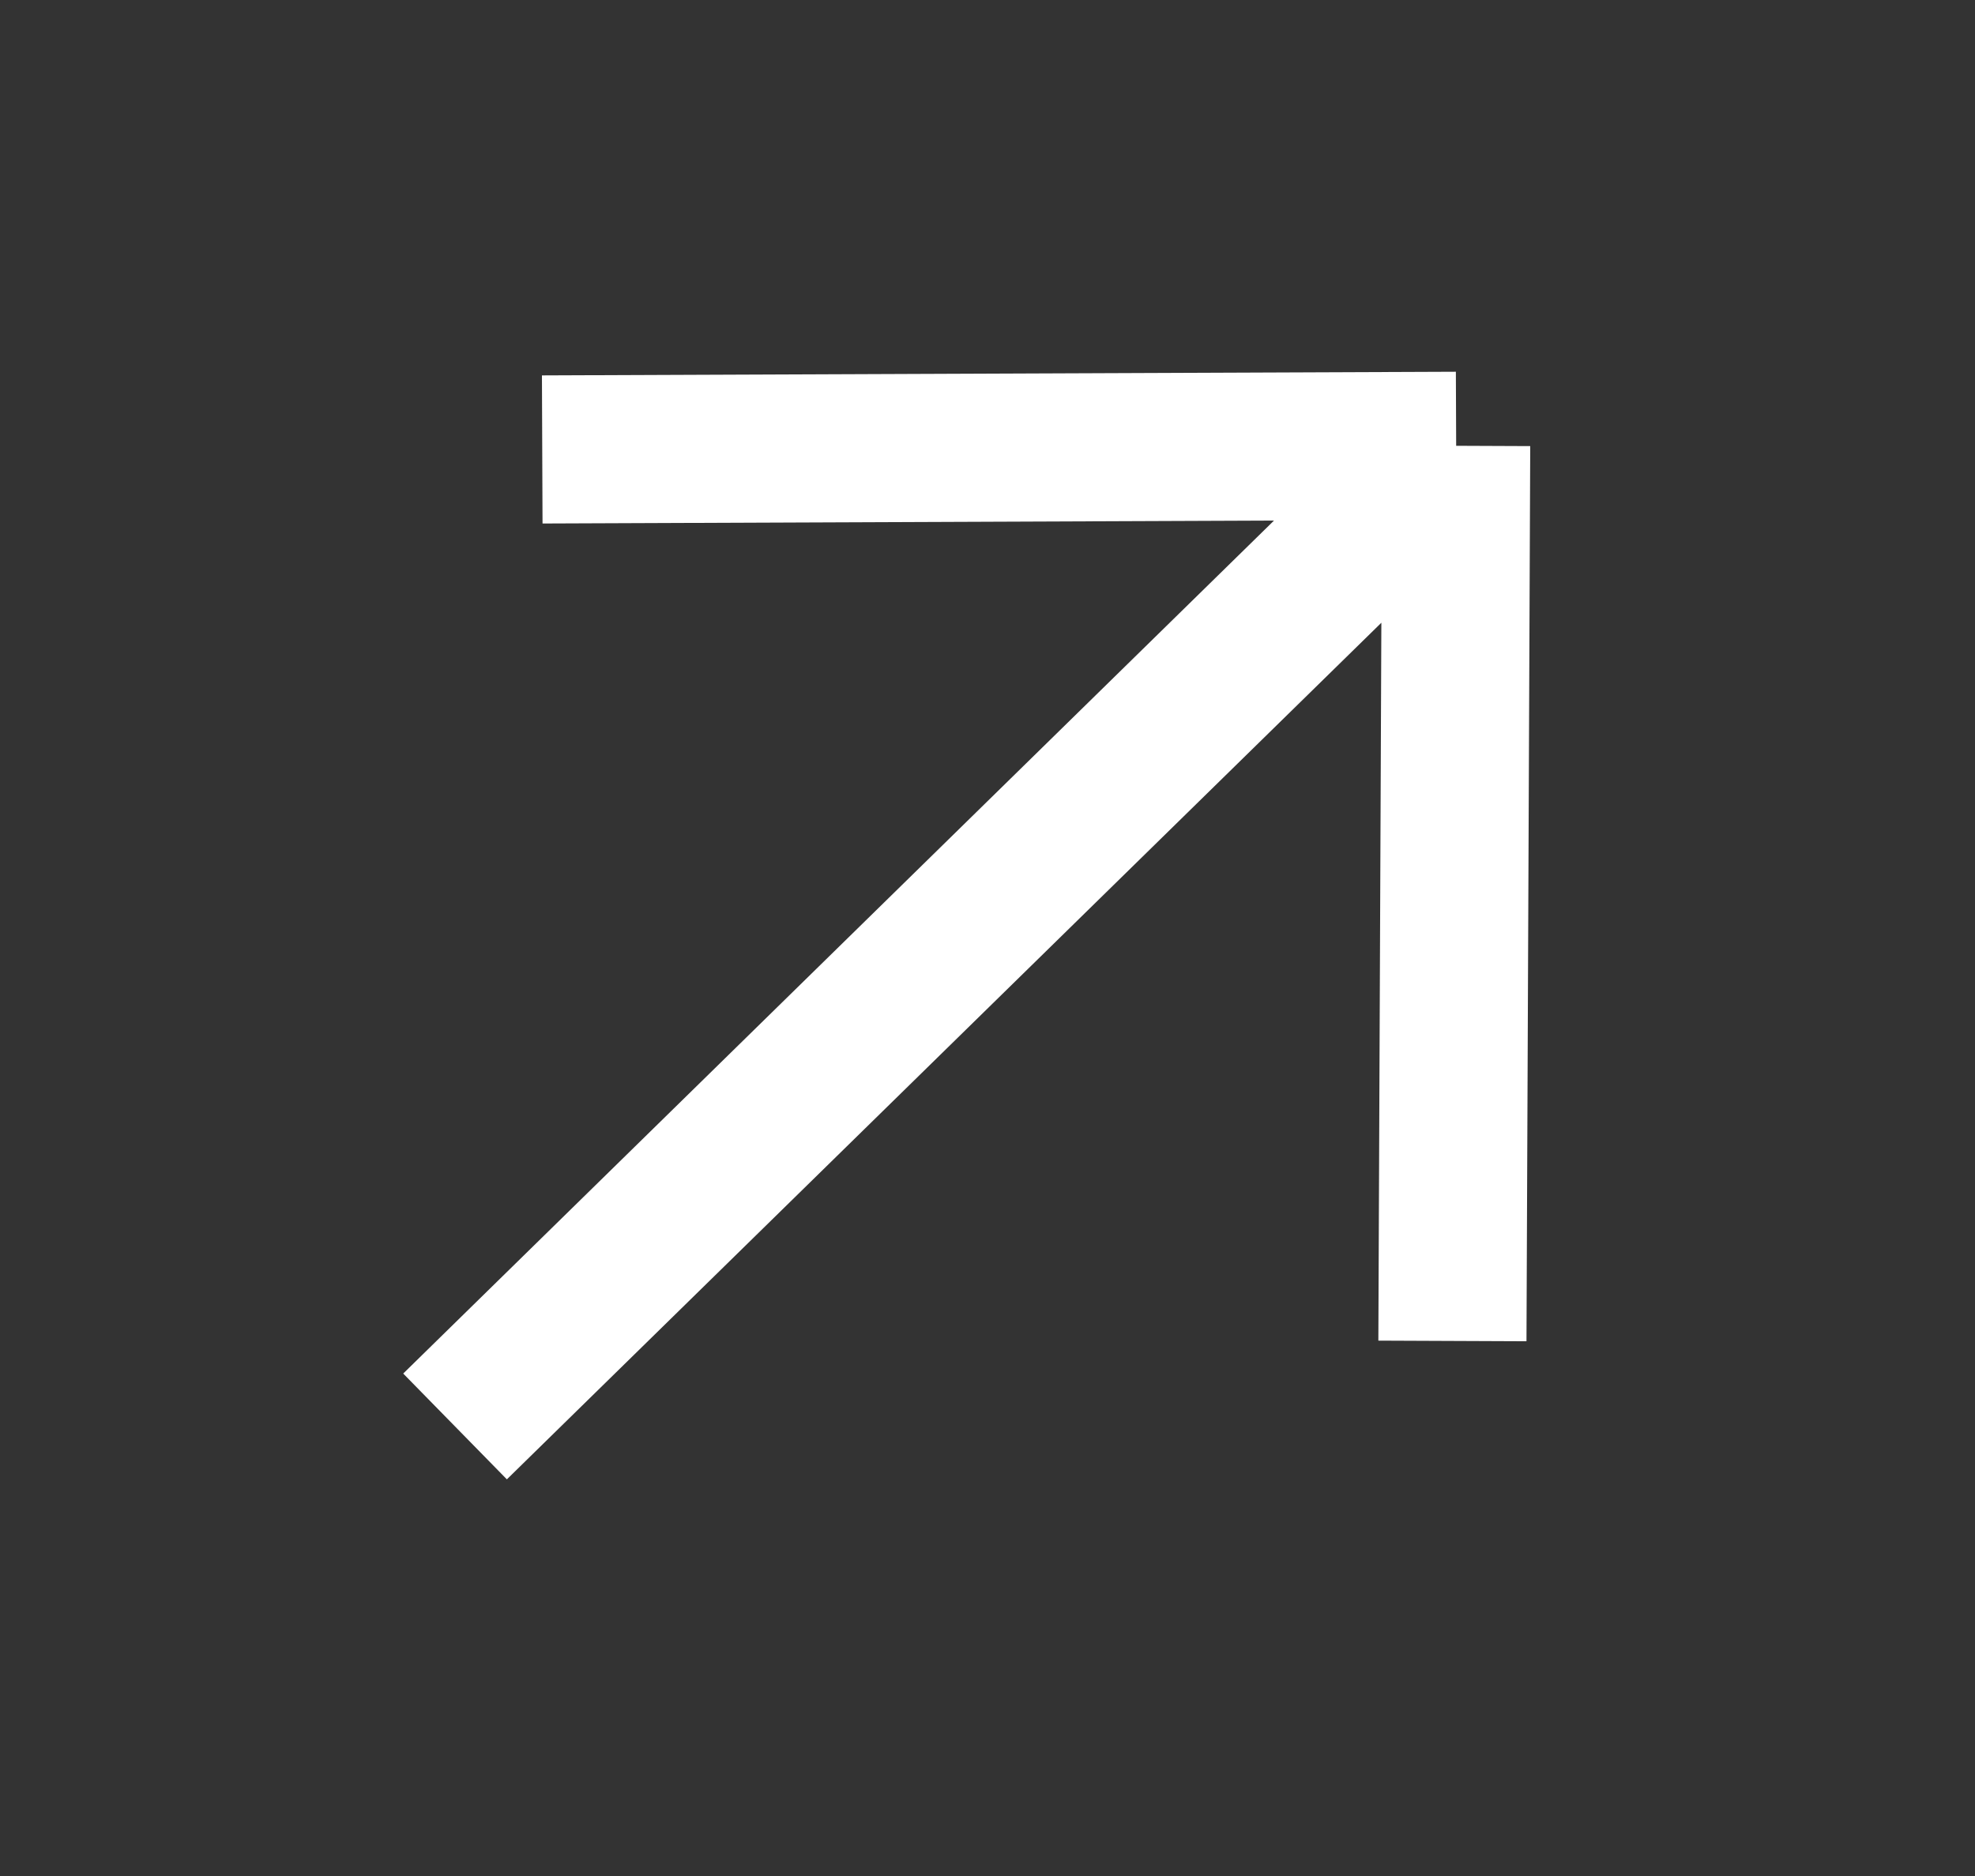 <svg width="20" height="19" viewBox="0 0 20 19" fill="none" xmlns="http://www.w3.org/2000/svg">
<rect x="0" y="0" width="20" height="19" fill="#333333" stroke="none"/>
<path d="M4.608 14.447L14.746 4.515M14.746 4.515L14.708 13.581M14.746 4.515L5.491 4.552" stroke="white" stroke-width="1.5"/>
</svg>
